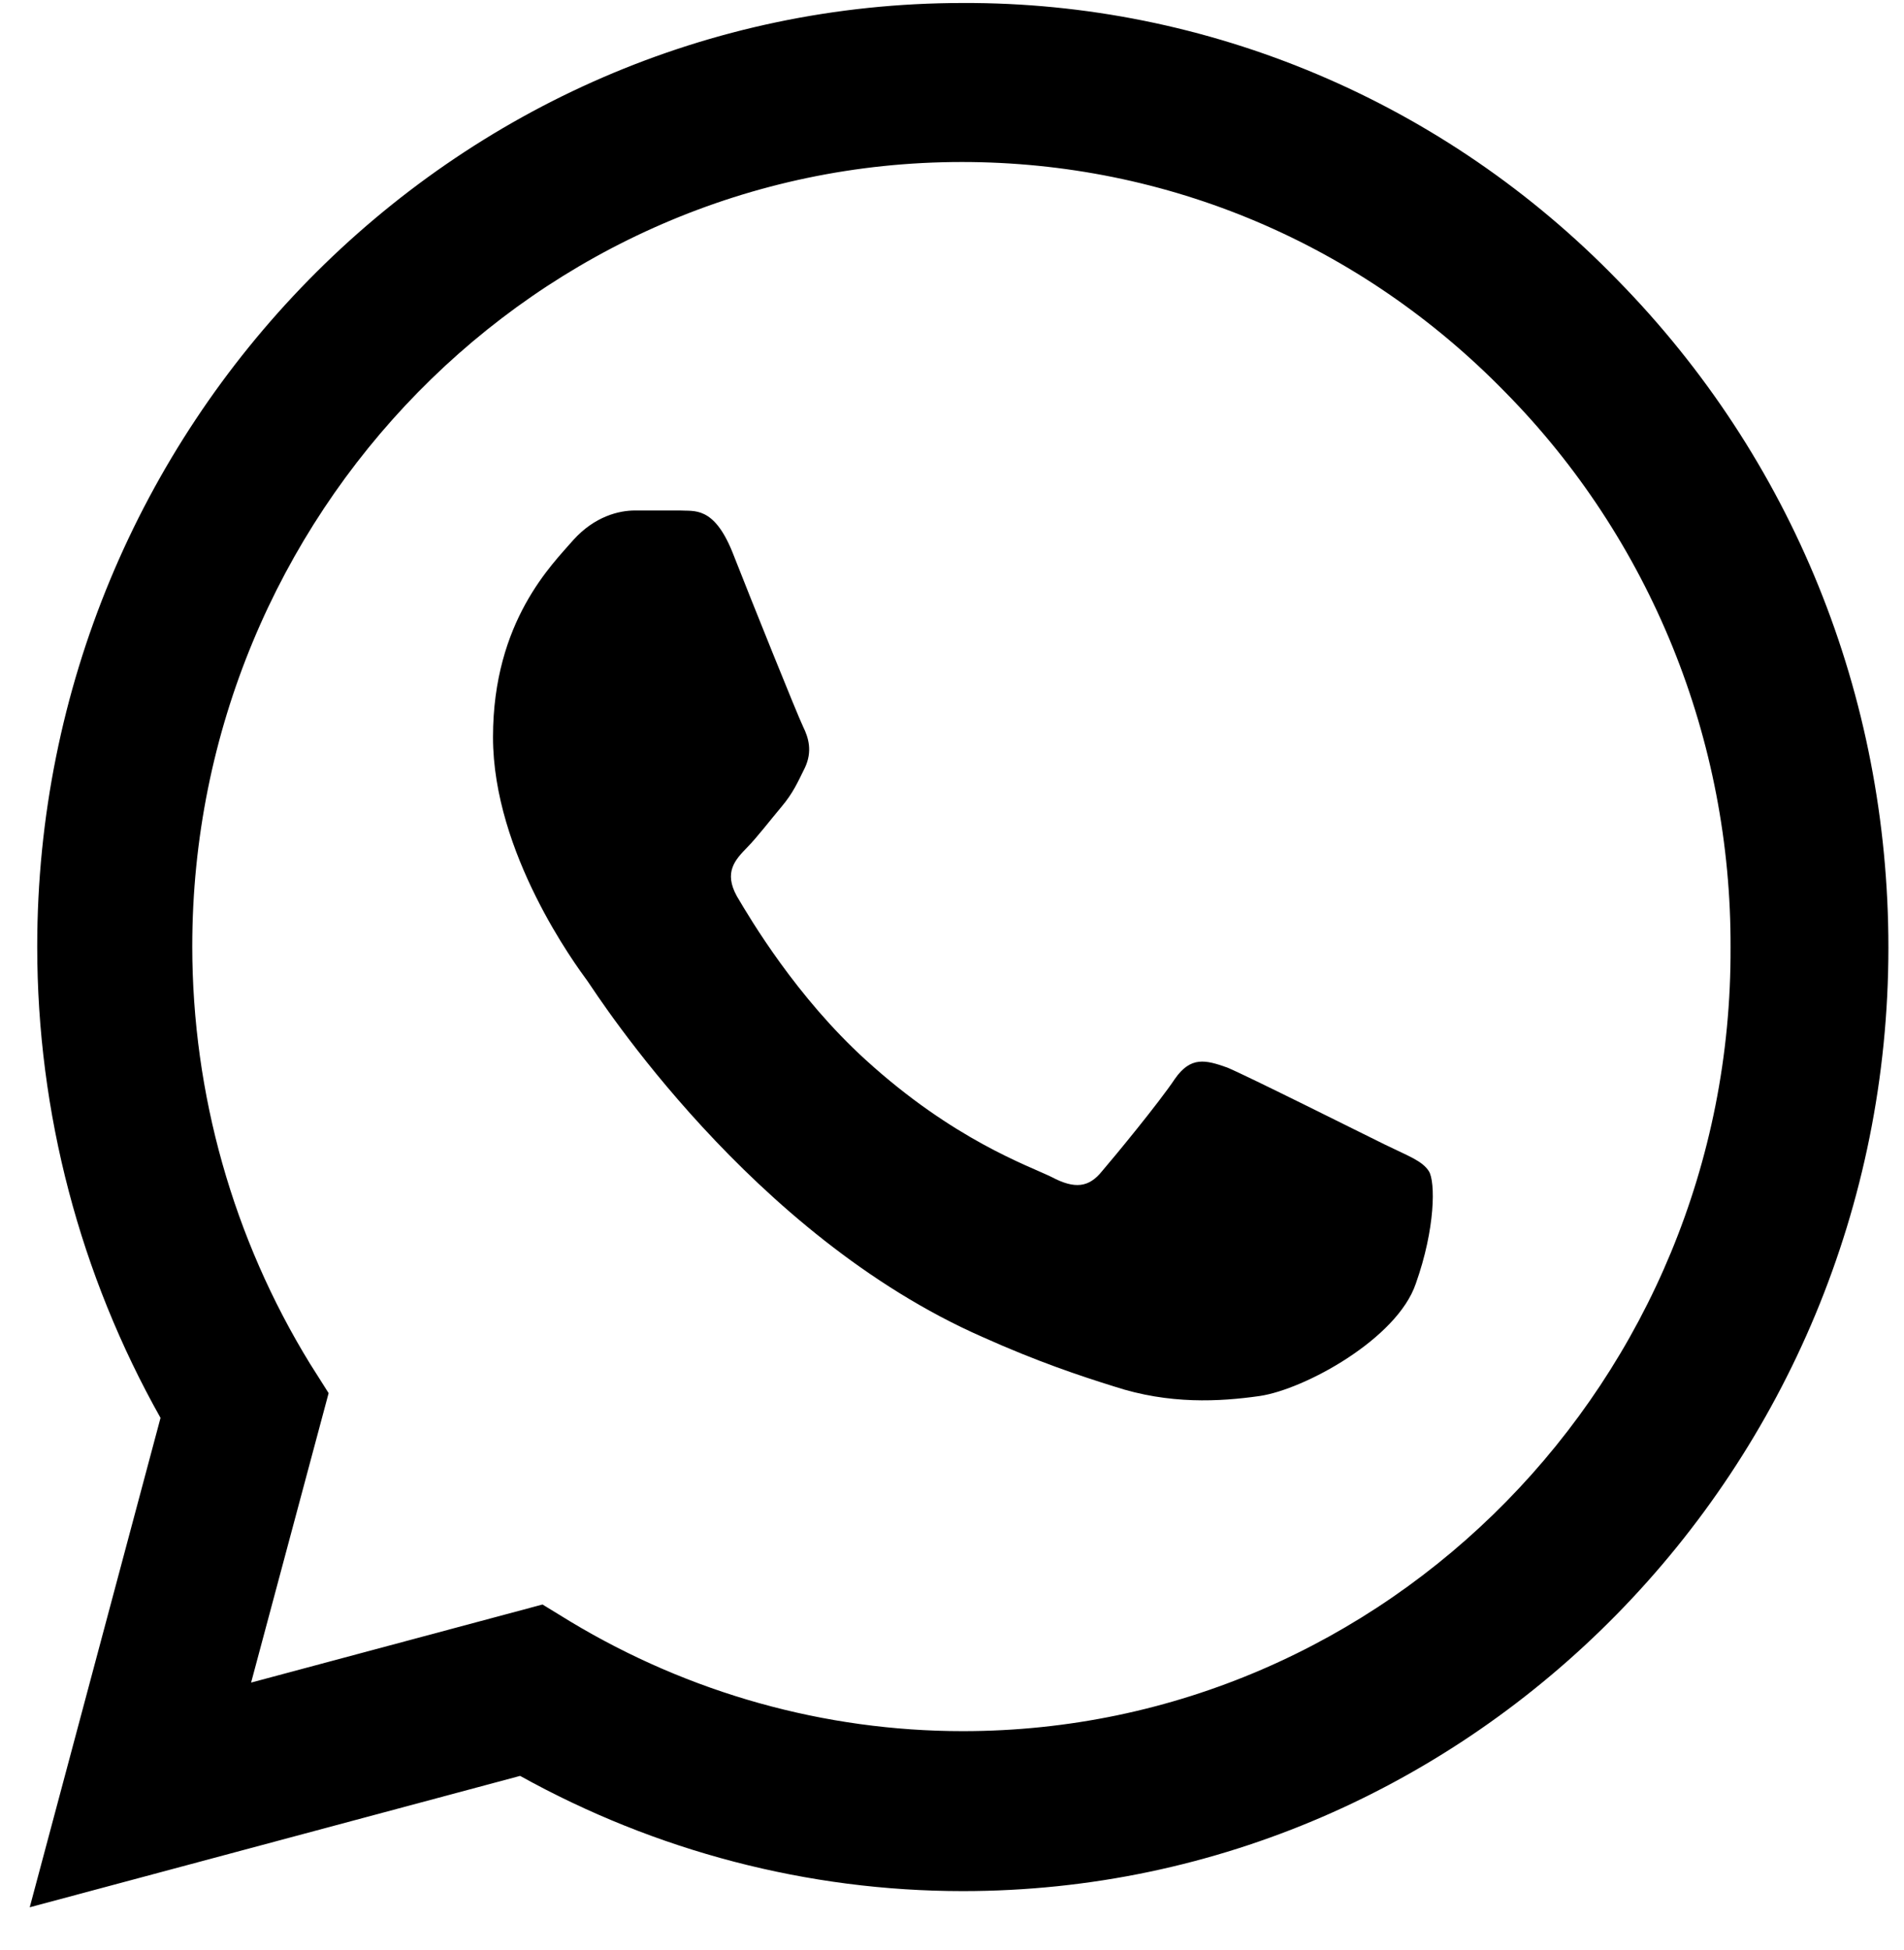<?xml version="1.0" encoding="UTF-8"?> <svg xmlns="http://www.w3.org/2000/svg" width="42" height="43" viewBox="0 0 42 43" fill="none"><path d="M35.681 6.177C33.792 4.232 31.543 2.69 29.063 1.641C26.583 0.592 23.924 0.056 21.239 0.066C9.989 0.066 0.821 9.411 0.821 20.877C0.821 24.552 1.769 28.122 3.541 31.272L0.656 42.066L11.473 39.168C14.46 40.827 17.819 41.709 21.239 41.709C32.488 41.709 41.656 32.364 41.656 20.898C41.656 15.333 39.534 10.104 35.681 6.177ZM21.239 38.181C18.189 38.181 15.202 37.341 12.585 35.766L11.967 35.388L5.539 37.11L7.249 30.726L6.837 30.075C5.143 27.317 4.244 24.13 4.241 20.877C4.241 11.343 11.864 3.573 21.218 3.573C25.751 3.573 30.015 5.379 33.209 8.655C34.79 10.259 36.043 12.167 36.896 14.269C37.748 16.37 38.183 18.623 38.174 20.898C38.215 30.432 30.592 38.181 21.239 38.181ZM30.551 25.245C30.036 24.993 27.523 23.733 27.069 23.544C26.595 23.376 26.266 23.292 25.916 23.796C25.565 24.321 24.597 25.497 24.308 25.833C24.02 26.19 23.711 26.232 23.196 25.959C22.681 25.707 21.033 25.14 19.096 23.376C17.571 21.99 16.562 20.289 16.253 19.764C15.964 19.239 16.212 18.966 16.479 18.693C16.706 18.462 16.994 18.084 17.242 17.79C17.489 17.496 17.592 17.265 17.757 16.929C17.922 16.572 17.839 16.278 17.715 16.026C17.592 15.774 16.562 13.212 16.15 12.162C15.738 11.154 15.305 11.28 14.996 11.259H14.007C13.657 11.259 13.121 11.385 12.647 11.91C12.194 12.435 10.875 13.695 10.875 16.257C10.875 18.819 12.709 21.297 12.956 21.633C13.204 21.99 16.562 27.24 21.671 29.487C22.887 30.033 23.835 30.348 24.576 30.579C25.792 30.978 26.904 30.915 27.79 30.789C28.779 30.642 30.819 29.529 31.231 28.311C31.664 27.093 31.664 26.064 31.52 25.833C31.375 25.602 31.066 25.497 30.551 25.245Z" fill="black"></path></svg> 
